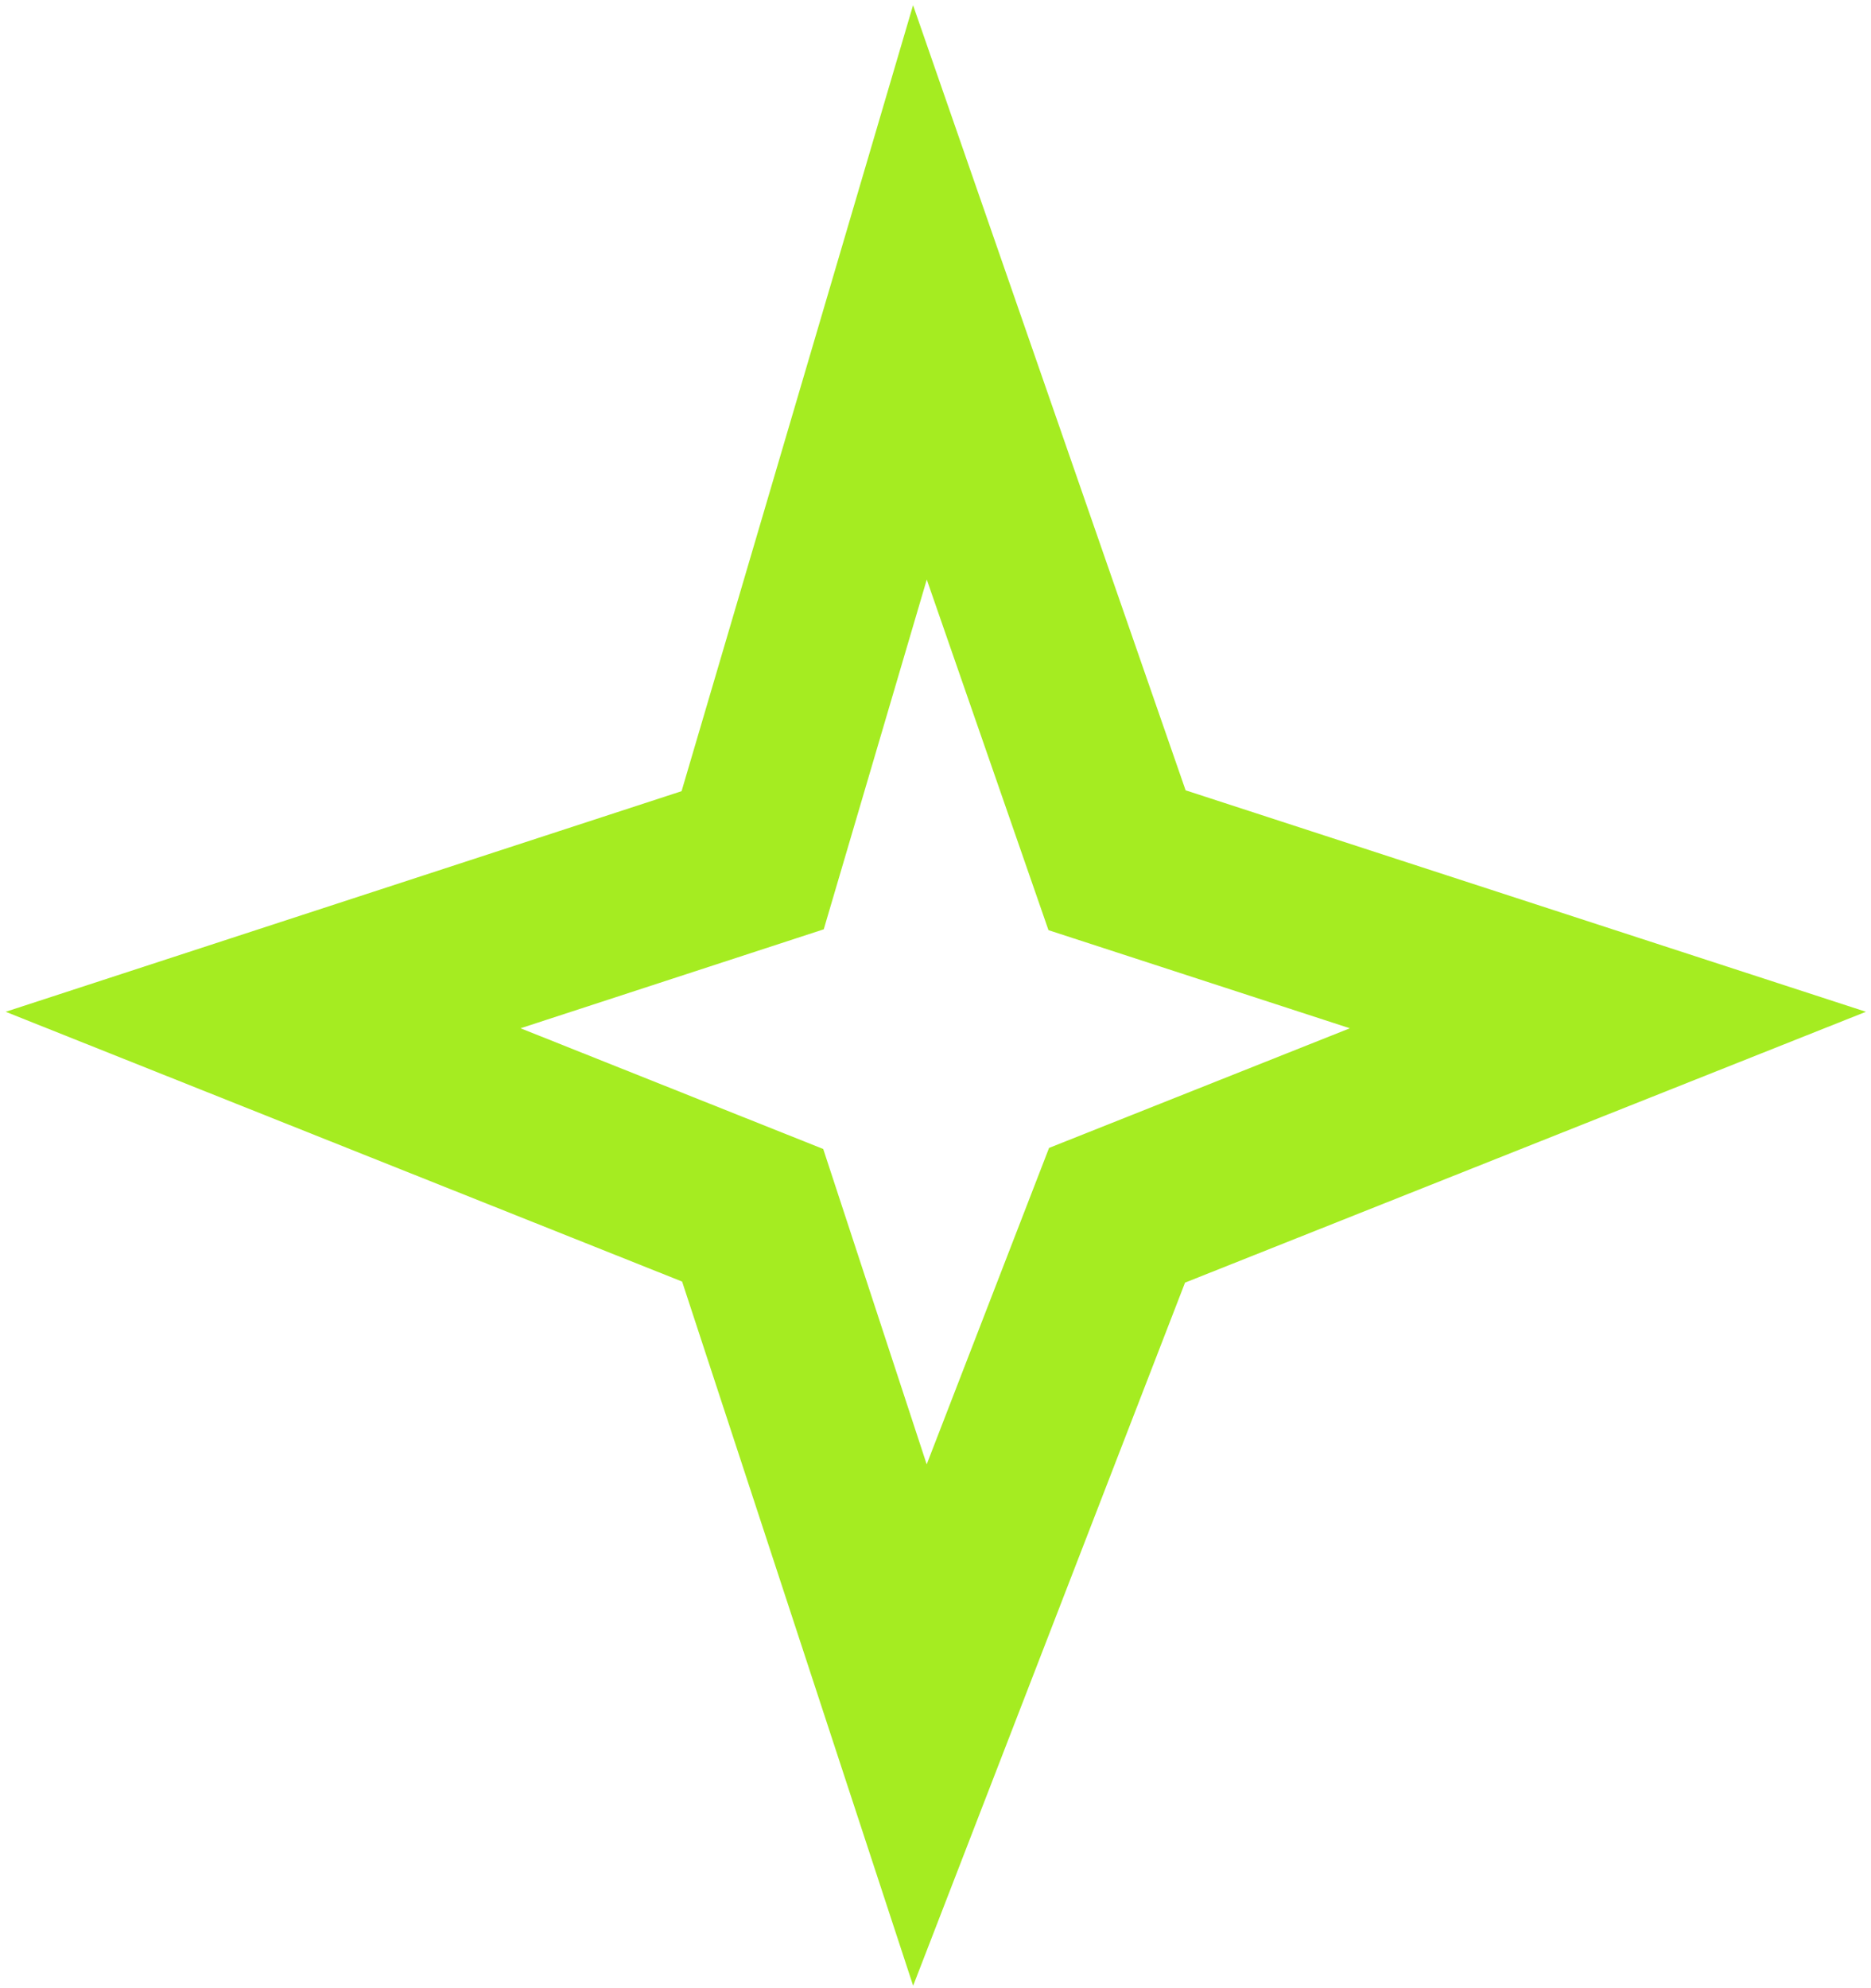 <?xml version="1.0" encoding="UTF-8"?> <svg xmlns="http://www.w3.org/2000/svg" width="64" height="68" viewBox="0 0 64 68" fill="none"><path d="M25.746 29.422L31.467 10L38.21 29.422L55 34.887L38.21 41.565L31.467 59L25.746 41.565L9 34.887L25.746 29.422Z" stroke="#A5EC21" stroke-width="6"></path></svg> 